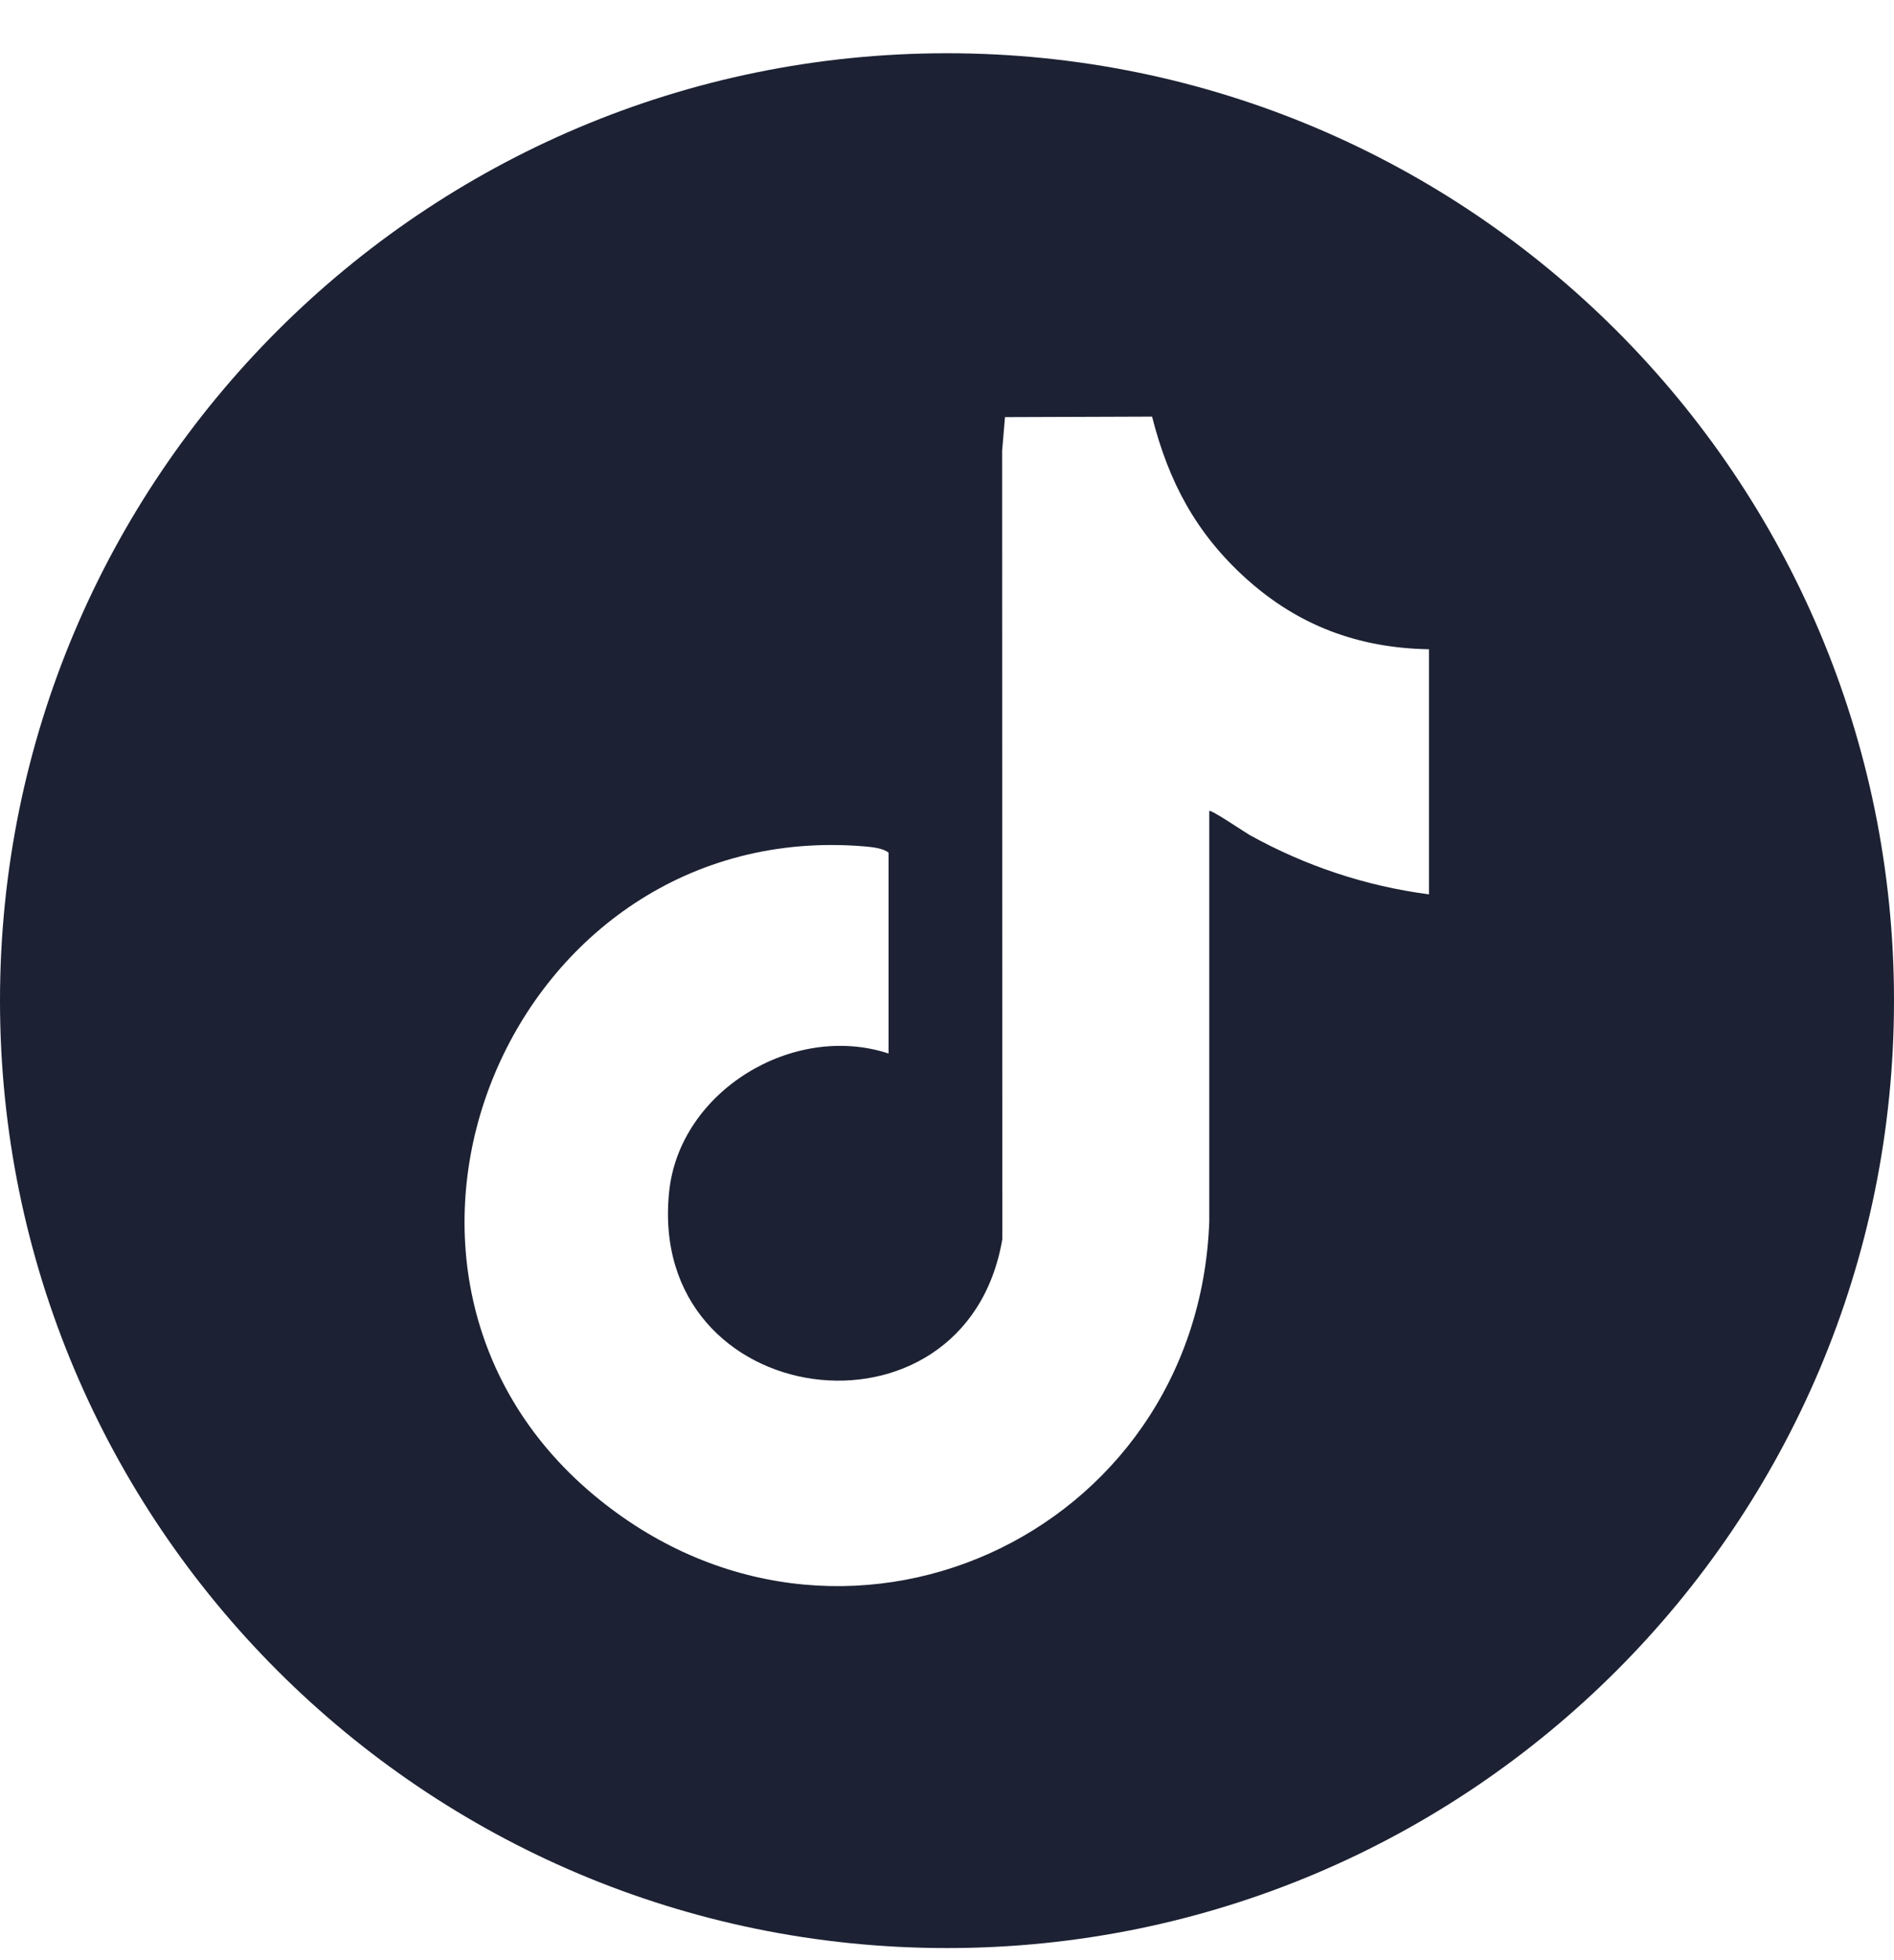 <svg width="29" height="30" viewBox="0 0 29 30" fill="none" xmlns="http://www.w3.org/2000/svg">
<path d="M29 15.315C29 23.323 22.508 29.815 14.5 29.815C6.492 29.815 0 23.323 0 15.315C0 7.307 6.492 0.815 14.5 0.815C22.508 0.815 29 7.307 29 15.315ZM13.605 16.124V13.05C13.529 12.983 13.347 12.963 13.237 12.954C7.82 12.501 4.937 19.393 9.081 22.872C12.842 26.03 18.338 23.524 18.516 18.695L18.516 12.412C18.54 12.385 19.066 12.742 19.134 12.78C19.985 13.252 20.912 13.562 21.88 13.688V9.937C20.797 9.918 19.876 9.574 19.078 8.853C18.313 8.163 17.893 7.373 17.64 6.376L15.388 6.384L15.344 6.9L15.347 18.967C14.781 22.263 9.892 21.614 10.246 18.236C10.407 16.696 12.148 15.644 13.605 16.124Z" fill="#1C2133"/>
</svg>
